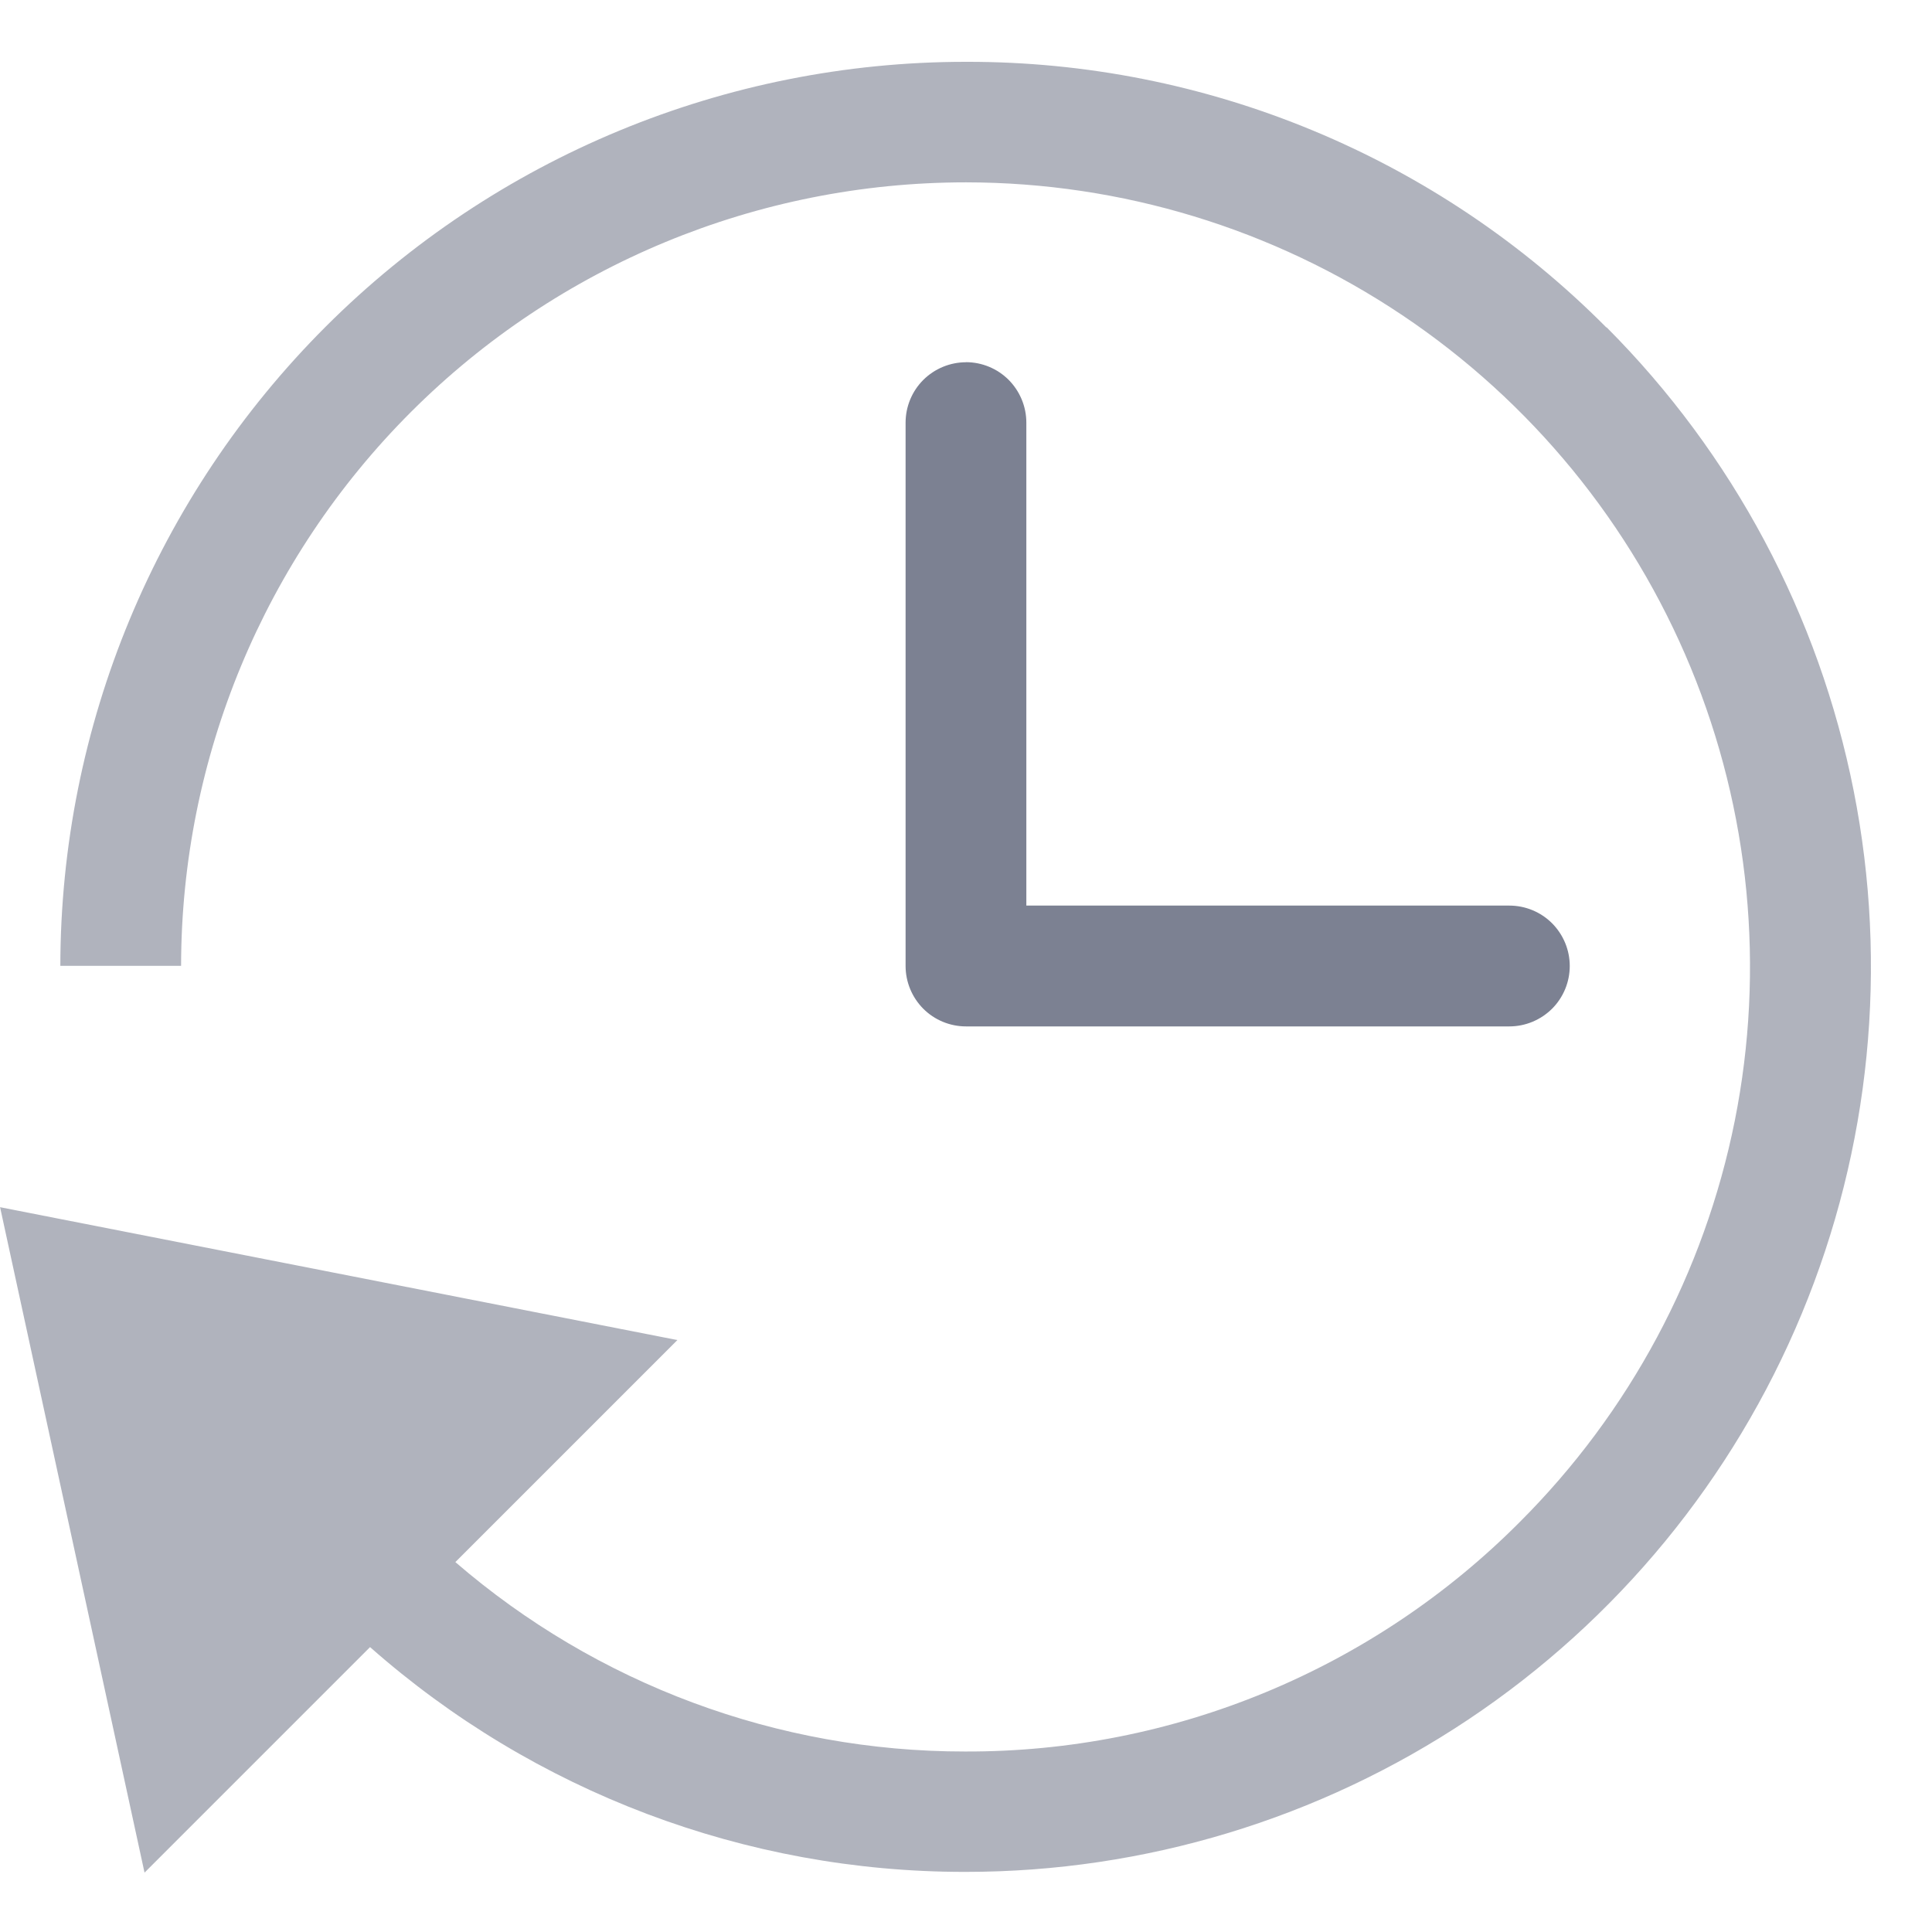 <svg fill="none" height="26" viewBox="0 0 26 26" width="26" xmlns="http://www.w3.org/2000/svg"><g fill="#7c8192"><path d="m21.618 4.407c-1.128-1.136-2.47-2.037-3.948-2.65-1.478-.614-3.064-.928-4.664-.925h-.015c-3.228.001-6.323 1.282-8.607 3.563-2.283 2.281-3.568 5.375-3.572 8.603h1.625c.003-2.797 1.117-5.479 3.096-7.456 1.979-1.977 4.662-3.087 7.46-3.088h.013c2.088.002 4.128.624 5.863 1.786 1.735 1.162 3.086 2.812 3.883 4.742.797 1.93 1.003 4.053.594 6.1-.41 2.047-1.417 3.927-2.895 5.402-.977.982-2.139 1.76-3.419 2.29-1.28.53-2.652.801-4.037.797h-.012c-2.517.001-4.95-.904-6.855-2.549l2.988-2.988-9.115-1.788 1.944 8.955 3.035-3.035c2.209 1.95 5.055 3.026 8.002 3.025h.014c2.408 0 4.762-.714 6.765-2.051s3.564-3.238 4.487-5.463c.923-2.224 1.166-4.672.698-7.035-.468-2.362-1.625-4.533-3.326-6.238z" opacity=".6"/><path d="m13 4.875c-.215 0-.422.086-.575.238-.152.152-.238.359-.238.575v7.312c0 .215.086.422.238.575.152.152.359.238.575.238h7.312c.215 0 .422-.086.575-.238.152-.152.238-.359.238-.575s-.086-.422-.238-.575c-.152-.152-.359-.238-.575-.238h-6.5v-6.5c0-.215-.086-.422-.238-.575-.152-.152-.359-.238-.575-.238z"/></g></svg>
